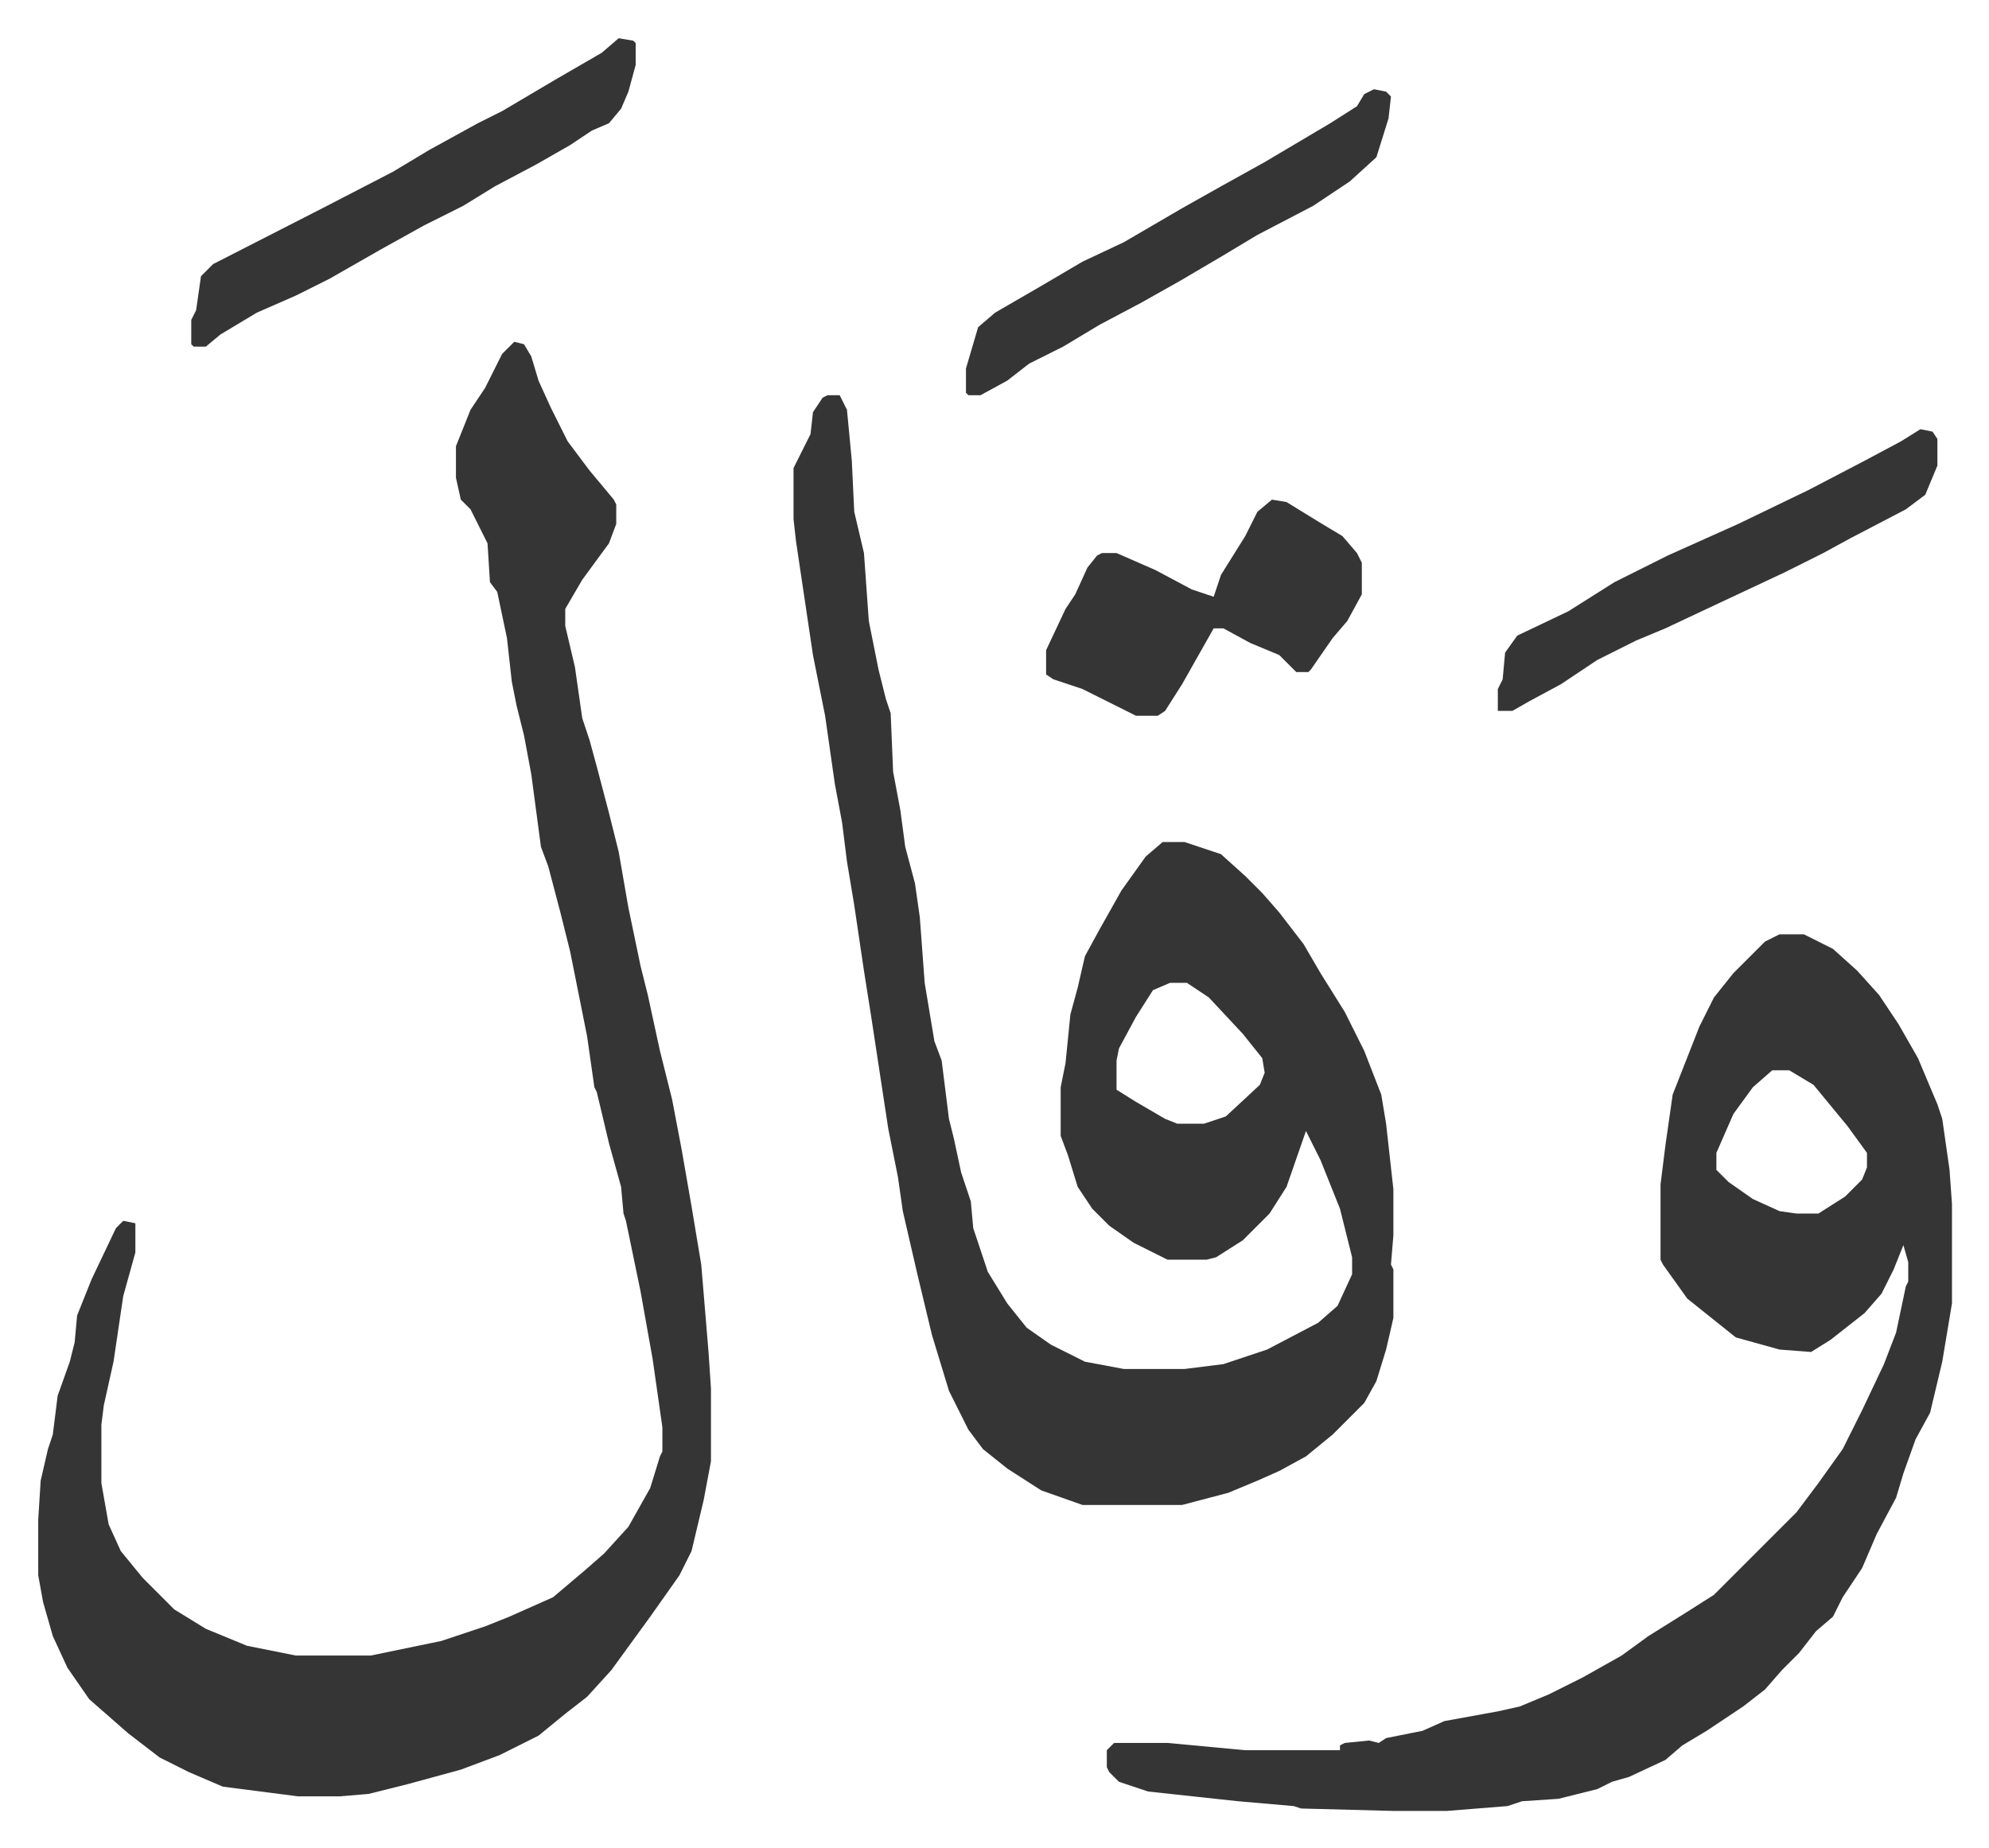 <svg xmlns="http://www.w3.org/2000/svg" role="img" viewBox="-15.75 359.25 819.00 761.00"><path fill="#353535" id="rule_normal" d="M325 522h5l3 6 2 21 1 21 4 17 2 28 4 20 3 12 2 6 1 24 3 16 2 15 4 15 2 14 2 27 4 24 3 8 3 24 2 8 3 14 4 12 1 11 6 18 8 13 8 10 10 7 14 7 16 3h25l16-2 18-6 21-11 8-7 6-13v-7l-5-20-8-20-6-12-8 23-7 11-11 11-11 7-4 1h-16l-14-7-10-7-7-7-6-9-4-13-3-8v-20l2-10 2-20 3-11 3-13 6-11 9-16 10-14 7-6h9l15 5 10 9 7 7 7 8 10 13 7 12 10 16 8 16 7 18 2 12 3 27v19l-1 12 1 2v20l-3 13-4 13-5 9-13 13-11 9-11 6-9 4-12 5-19 5h-41l-17-6-14-9-10-8-6-8-8-16-7-23-6-25-6-26-2-14-4-20-7-46-3-19-4-27-3-18-2-16-3-16-4-28-5-25-7-47-1-9v-21l7-14 1-9 4-6zm141 242l-7 3-7 11-7 13-1 5v12l8 5 12 7 5 2h11l9-3 14-13 2-5-1-6-8-10-14-15-9-6zM196 500l4 1 3 5 3 10 5 11 7 14 9 12 10 12 1 2v8l-3 8-11 15-7 12v7l4 17 3 21 3 9 3 11 5 19 4 16 4 23 5 24 3 12 5 23 5 20 4 21 4 23 4 24 3 36 1 15v30l-3 16-5 21-5 10-12 17-8 11-8 11-10 11-9 7-11 9-16 8-16 6-22 6-16 4-12 1h-17l-31-4-14-6-12-6-13-10-8-7-8-7-9-13-6-13-4-14-2-11v-23l1-16 3-13 2-6 2-16 5-14 2-8 1-11 6-15 10-21 3-3 5 1v12l-5 18-4 27-4 18-1 8v24l3 17 5 11 9 11 13 13 13 8 17 7 20 4h31l29-6 18-6 10-4 18-8 13-11 8-7 10-11 9-16 4-13 1-2v-10l-4-28-5-28-6-29-1-3-1-11-5-18-5-21-1-2-3-21-7-35-4-16-5-19-3-8-4-30-3-16-3-12-2-10-2-18-4-19-3-4-1-16-5-10-2-4-4-4-2-9v-13l6-15 6-9 7-14zm521 244h10l12 6 10 9 9 10 8 12 8 14 8 19 2 6 3 21 1 14v41l-4 24-5 21-6 11-5 14-3 10-8 15-6 14-8 12-4 8-7 6-7 9-7 7-7 8-9 7-15 10-10 6-7 6-15 7-7 2-6 3-16 4-15 1-6 2-25 2h-22l-38-1-3-1-23-2-37-4-12-4-4-4-1-2v-7l3-3h22l32 3h39v-2l2-1 10-1 4 1 3-2 15-3 9-4 22-4 9-2 12-5 14-7 16-9 11-8 16-10 11-7 16-16 5-5 13-13 9-12 10-14 8-16 9-19 5-13 4-19 1-2v-8l-2-7-4 10-5 10-7 8-14 11-8 5-13-1-18-5-10-8-10-8-10-14-1-2v-31l2-16 3-21 11-28 6-12 8-10 13-13zm-3 56l-8 7-8 11-7 16v7l5 5 10 7 11 5 7 1h9l11-7 7-7 2-5v-6l-8-11-14-17-10-6z"/><path fill="#353535" id="rule_normal" d="M508 565l6 1 13 8 10 6 6 7 2 4v13l-6 11-6 7-9 13-1 1h-5l-7-7-12-5-11-6h-4l-13 23-7 11-3 2h-9l-22-11-12-4-3-2v-10l8-17 4-6 5-11 4-5 2-1h6l16 7 15 8 9 3 3-9 10-16 5-10zM239 375l6 1 1 1v9l-3 11-3 7-5 6-7 3-9 6-14 8-17 9-13 8-16 8-18 10-21 12-14 7-16 7-15 9-6 5h-5l-1-1v-10l2-4 2-14 5-5 45-23 29-15 15-9 20-11 10-5 22-13 19-11zm536 161l5 1 2 3v11l-5 12-8 6-23 12-11 6-16 8-32 15-17 8-12 5-16 8-15 10-13 7-7 4h-6v-9l2-4 1-11 5-7 21-10 19-12 22-11 29-13 29-14 23-12 15-8zM550 396l5 1 2 2-1 9-5 16-11 10-15 10-23 12-15 9-17 10-16 9-17 9-15 9-14 7-9 7-11 6h-5l-1-1v-10l5-17 7-6 19-11 17-10 17-8 24-14 16-9 18-10 27-16 11-7 3-5z"/></svg>
